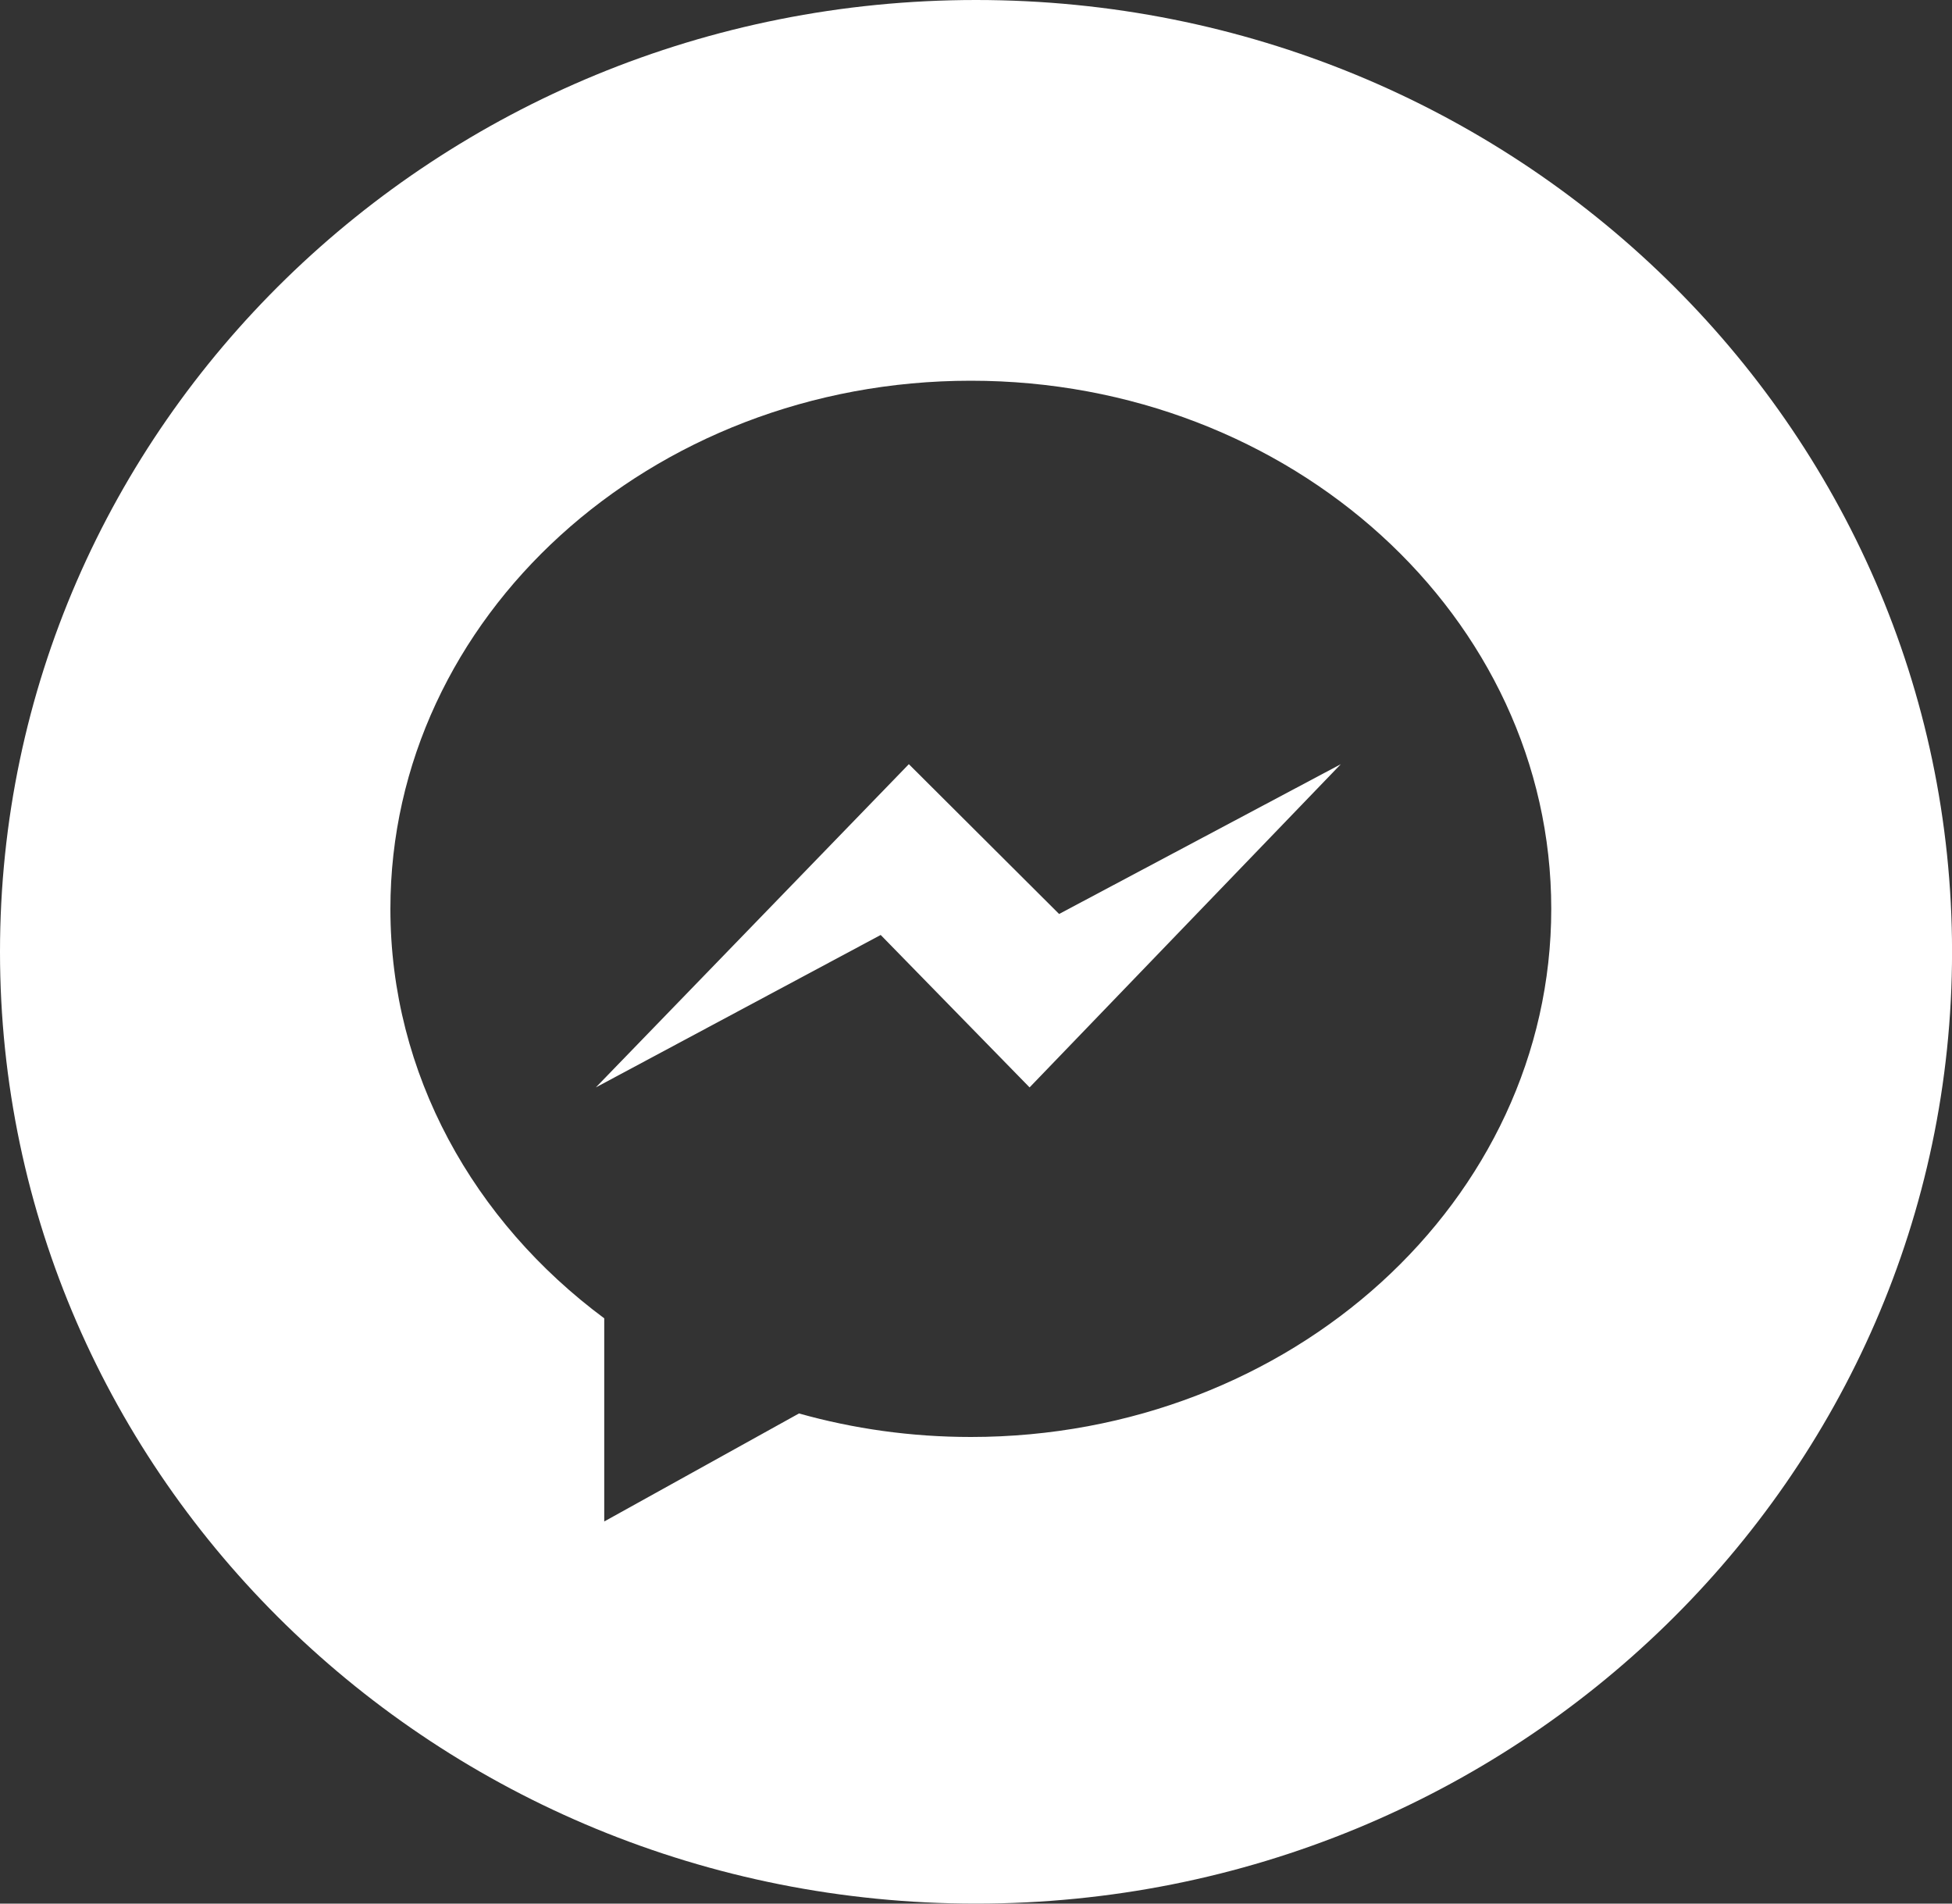 <svg width="40" height="39" viewBox="0 0 40 39" fill="none" xmlns="http://www.w3.org/2000/svg">
<rect x="0" y="0" width="40" height="39" fill="#333333" stroke="none"/>
<path fill-rule="evenodd" clip-rule="evenodd" d="M0 19.5C0 30.27 8.955 39 20 39C31.046 39 40.001 30.27 40.001 19.5C40.001 8.73 31.046 0 20 0C8.955 0 0 8.73 0 19.5ZM12.382 31.171V27.009C9.708 25.025 8 22.004 8 18.62C8 12.644 13.325 7.8 19.894 7.8C26.463 7.8 31.788 12.644 31.788 18.62C31.788 24.595 26.463 29.44 19.894 29.44C18.669 29.44 17.486 29.271 16.373 28.958L12.382 31.171Z" fill="white"/>
<path d="M18.624 15.656L12.21 22.278L18.047 19.155L21.098 22.278L27.476 15.656L21.703 18.725L18.624 15.656V15.656Z" fill="white"/>
</svg>
